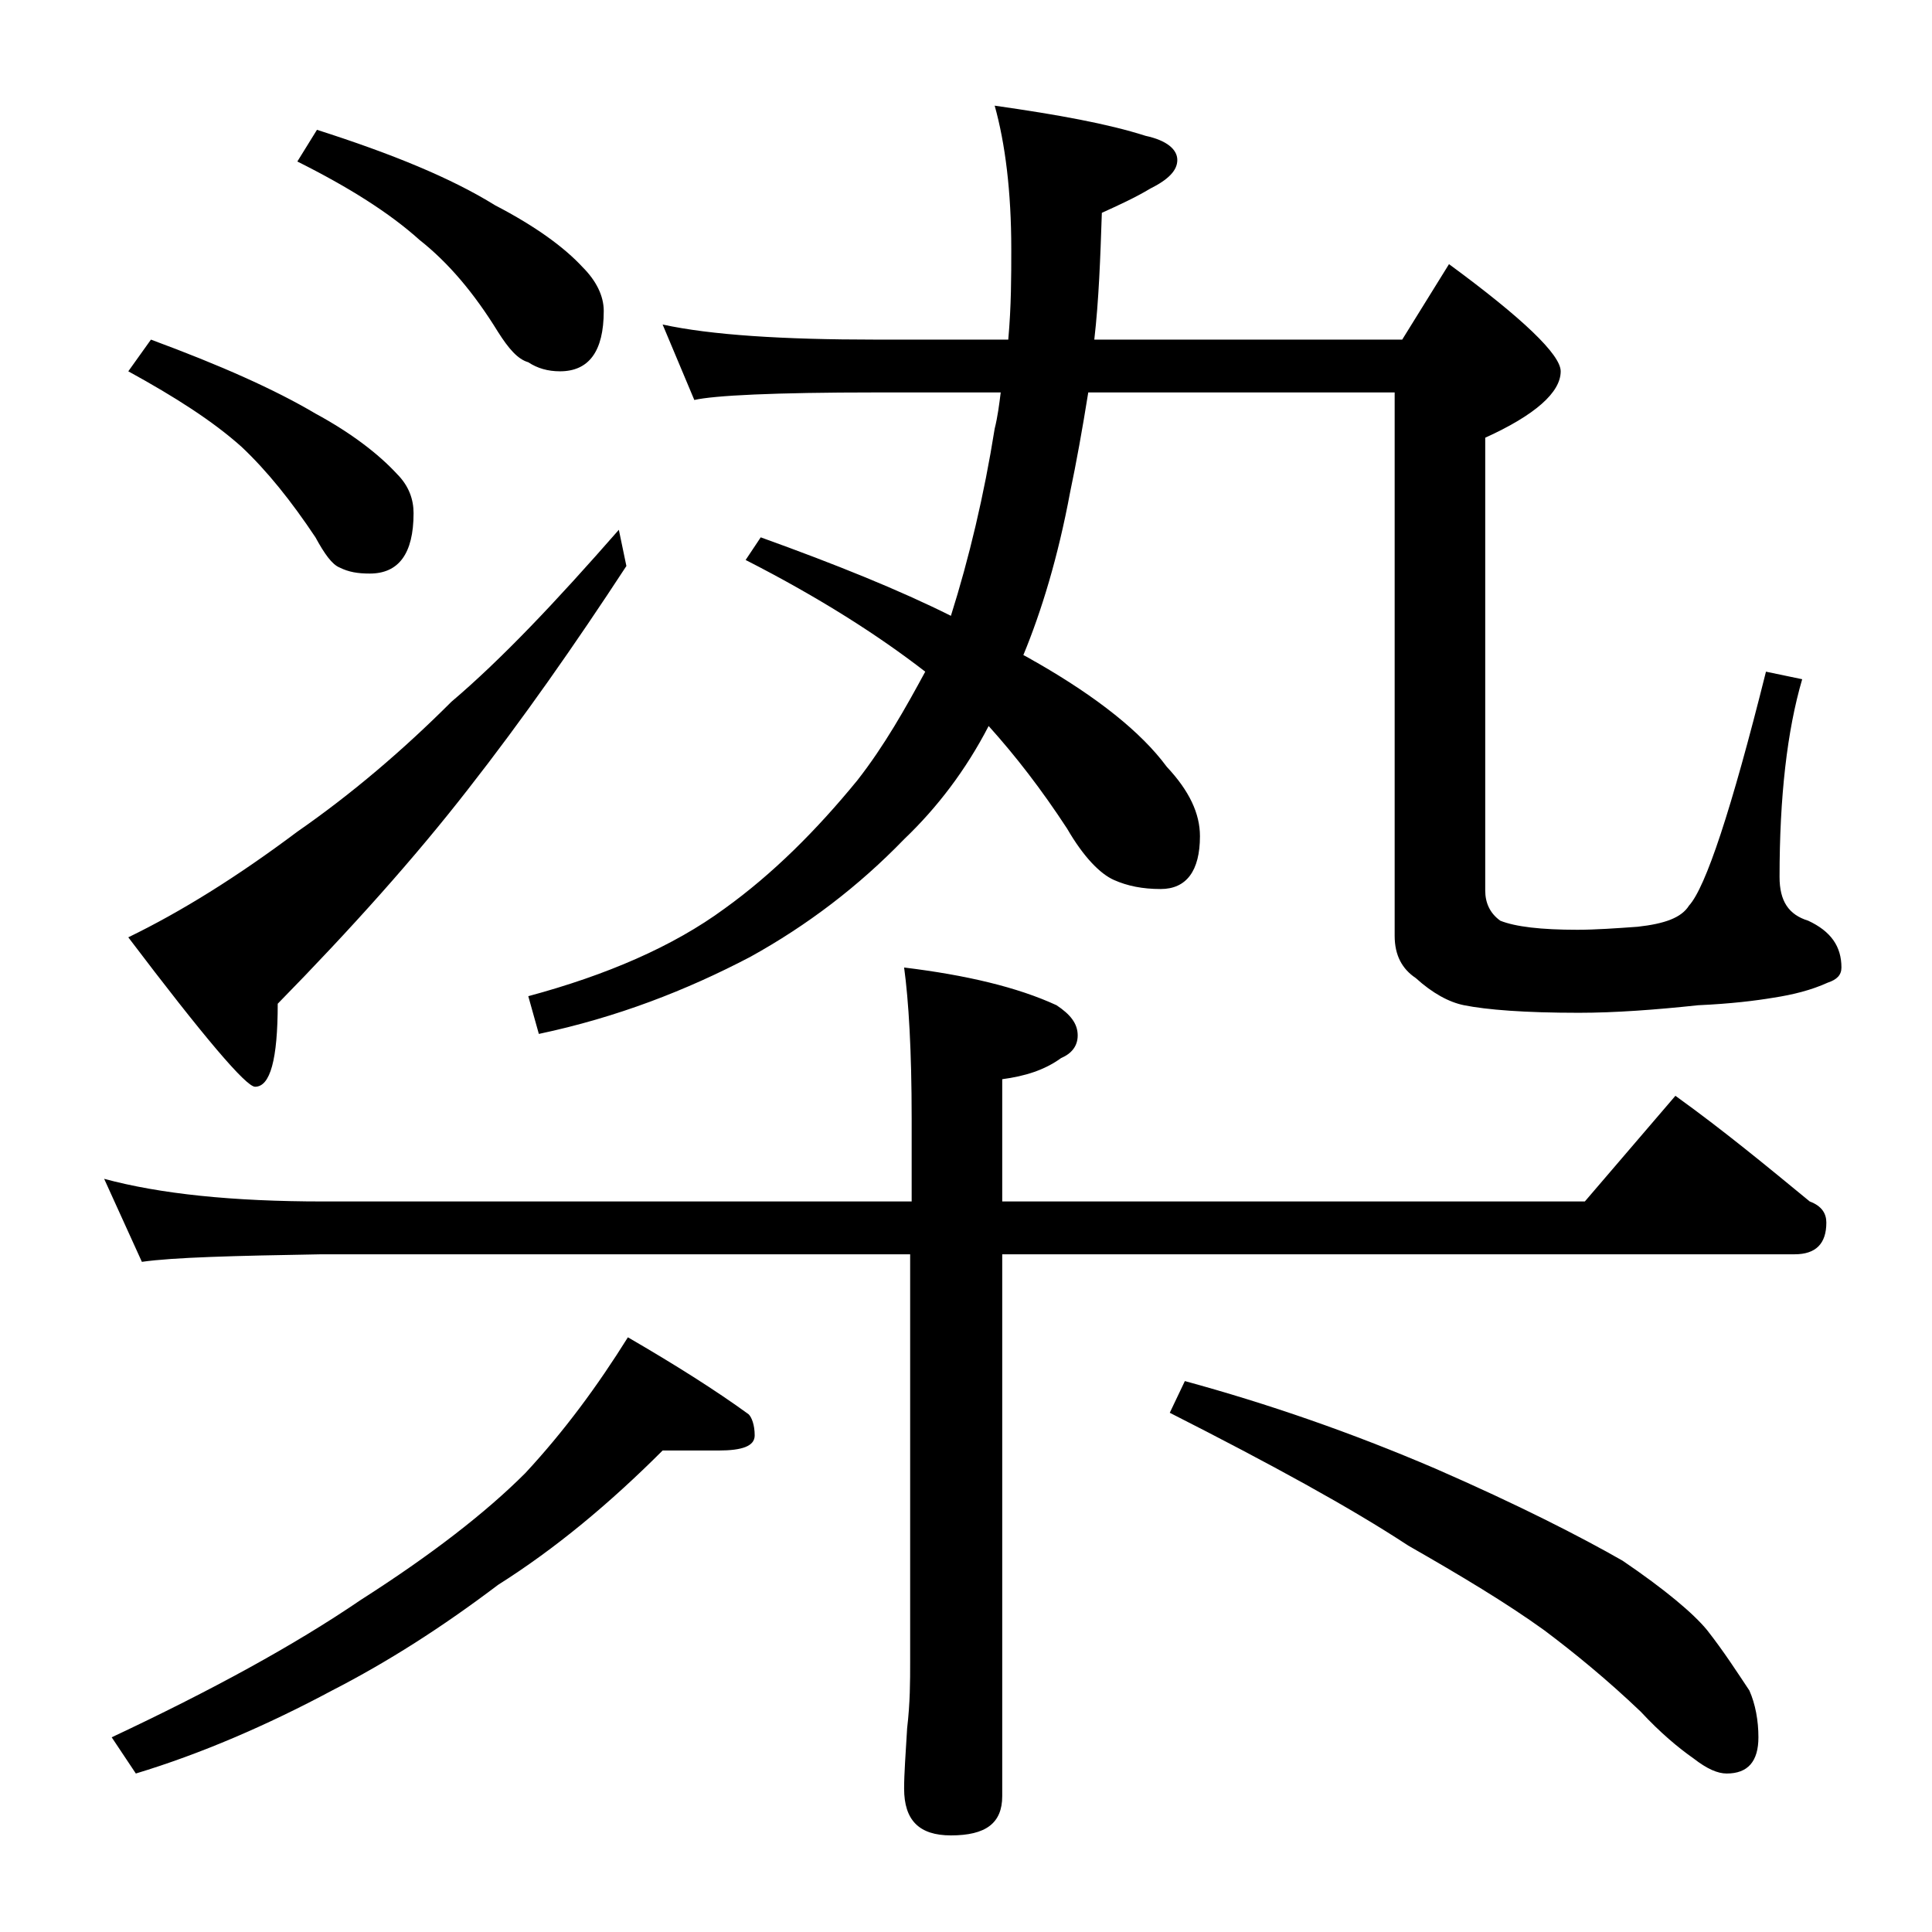 <?xml version="1.0" encoding="utf-8"?>
<!-- Generator: Adobe Illustrator 18.0.0, SVG Export Plug-In . SVG Version: 6.00 Build 0)  -->
<!DOCTYPE svg PUBLIC "-//W3C//DTD SVG 1.1//EN" "http://www.w3.org/Graphics/SVG/1.1/DTD/svg11.dtd">
<svg version="1.1" id="Layer_1" xmlns="http://www.w3.org/2000/svg" xmlns:xlink="http://www.w3.org/1999/xlink" x="0px" y="0px"
	 viewBox="0 0 128 128" enable-background="new 0 0 128 128" xml:space="preserve">
<path d="M6.9,78.1c3.7,1,8.5,1.5,14.5,1.5h39v-5.5c0-4.5-0.2-7.8-0.5-10c4.1,0.5,7.5,1.3,10.1,2.5c0.9,0.6,1.4,1.2,1.4,2
	c0,0.7-0.4,1.2-1.1,1.5c-1.1,0.8-2.4,1.2-3.9,1.4v8.1H105l6-7c3.2,2.3,6.1,4.7,8.9,7c0.8,0.3,1.1,0.8,1.1,1.4c0,1.4-0.7,2.1-2.1,2.1
	H66.4V119c0,1.8-1.1,2.6-3.4,2.6c-2.1,0-3.1-1-3.1-3.1c0-1,0.1-2.3,0.2-4c0.2-1.7,0.2-3.1,0.2-4.4v-27h-39
	c-5.8,0.1-9.8,0.2-11.9,0.5L6.9,78.1z M43.9,96.1c-3.5,3.5-7.1,6.5-10.9,8.9c-3.7,2.8-7.3,5.1-11,7c-4.3,2.3-8.7,4.2-13,5.5
	l-1.6-2.4C14,112,19.5,109,23.9,106c4.7-3,8.3-5.8,10.9-8.4c2.6-2.8,4.8-5.8,6.8-9c3.1,1.8,5.8,3.5,8,5.1c0.2,0.2,0.4,0.7,0.4,1.4
	c0,0.7-0.8,1-2.4,1H43.9z M10,22.5c4.6,1.7,8.2,3.3,10.9,4.9c2.4,1.3,4.2,2.7,5.4,4c0.8,0.8,1.1,1.7,1.1,2.6c0,2.7-1,4-2.9,4
	c-0.8,0-1.4-0.1-2-0.4c-0.5-0.2-1-0.9-1.6-2c-1.6-2.4-3.2-4.4-4.9-6c-1.9-1.7-4.4-3.3-7.5-5L10,22.5z M41,35.1l0.5,2.4
	c-3.4,5.2-6.9,10.2-10.5,14.8c-3.5,4.5-7.7,9.2-12.6,14.2c0,3.7-0.5,5.5-1.5,5.5c-0.6,0-3.4-3.3-8.4-9.9c3.5-1.7,7.2-4,11.2-7
	c3.6-2.5,7-5.4,10.2-8.6C33.2,43.7,36.8,39.9,41,35.1z M21,8.6c5,1.6,8.9,3.2,11.8,5c2.7,1.4,4.6,2.8,5.8,4.1
	c0.9,0.9,1.4,1.9,1.4,2.9c0,2.7-1,4-2.9,4c-0.8,0-1.5-0.2-2.1-0.6c-0.7-0.2-1.3-0.9-2-2c-1.6-2.6-3.3-4.6-5.2-6.1
	c-2-1.8-4.7-3.5-8.1-5.2L21,8.6z M43.9,21.5c3.2,0.7,8,1,14.1,1h8.8c0.2-2.2,0.2-4.2,0.2-6c0-3.8-0.4-7-1.1-9.5
	c4.2,0.6,7.5,1.2,10,2c1.4,0.3,2.1,0.9,2.1,1.6c0,0.7-0.6,1.3-1.8,1.9c-1,0.6-2.1,1.1-3.2,1.6c-0.1,3-0.2,5.8-0.5,8.4h20.4l3.1-5
	c4.9,3.6,7.4,6,7.4,7.1c0,1.4-1.7,2.9-5,4.4v30c0,0.8,0.3,1.5,1,2c1,0.4,2.7,0.6,5.1,0.6c1.2,0,2.6-0.1,4-0.2
	c1.8-0.2,2.9-0.6,3.4-1.4c1.1-1.2,2.8-6.3,5.1-15.5l2.4,0.5c-1,3.4-1.5,7.8-1.5,13.1c0,1.6,0.6,2.5,1.9,2.9c1.5,0.7,2.2,1.7,2.2,3.1
	c0,0.5-0.3,0.8-0.9,1c-1.1,0.5-2.3,0.8-3.6,1c-1.2,0.2-2.8,0.4-5,0.5c-2.8,0.3-5.5,0.5-7.9,0.5c-3.6,0-6.1-0.2-7.6-0.5
	c-1-0.2-2.1-0.8-3.2-1.8c-0.9-0.6-1.4-1.5-1.4-2.8v-36H72.1c-0.4,2.5-0.8,4.7-1.2,6.6c-0.8,4.3-1.9,7.9-3.1,10.8
	c0.4,0.2,0.7,0.4,0.9,0.5c4,2.3,6.9,4.6,8.6,6.9c1.5,1.6,2.2,3.1,2.2,4.6c0,2.3-0.9,3.5-2.6,3.5c-1.2,0-2.2-0.2-3.1-0.6
	c-0.9-0.4-2-1.5-3.1-3.4c-1.7-2.6-3.4-4.8-5.2-6.8c-1.5,2.9-3.4,5.4-5.6,7.5c-3,3.1-6.4,5.7-10.2,7.8c-4.2,2.2-8.8,4-14,5.1L35,66
	c5.2-1.4,9.6-3.3,13-5.8c3.2-2.3,6.1-5.2,8.8-8.5c1.8-2.3,3.2-4.8,4.5-7.2c-3.1-2.4-7-4.9-11.9-7.4l1-1.5c5,1.8,9.2,3.5,12.6,5.2
	c1.2-3.8,2.2-8,2.9-12.4c0.2-0.8,0.3-1.6,0.4-2.4H58c-6.7,0-10.7,0.2-12,0.5L43.9,21.5z M78.5,91.5c5.5,1.5,11,3.4,16.6,5.8
	c5.5,2.4,9.6,4.5,12.4,6.1c2.8,1.9,4.7,3.5,5.6,4.6c1.1,1.4,2,2.8,2.8,4c0.4,0.9,0.6,2,0.6,3.1c0,1.6-0.7,2.4-2.1,2.4
	c-0.6,0-1.3-0.3-2.2-1c-1-0.7-2.2-1.7-3.5-3.1c-2.2-2.1-4.4-3.9-6.4-5.4c-2.5-1.8-5.5-3.6-9-5.6c-3.8-2.5-9.1-5.4-15.8-8.8
	L78.5,91.5z"/>
</svg>
